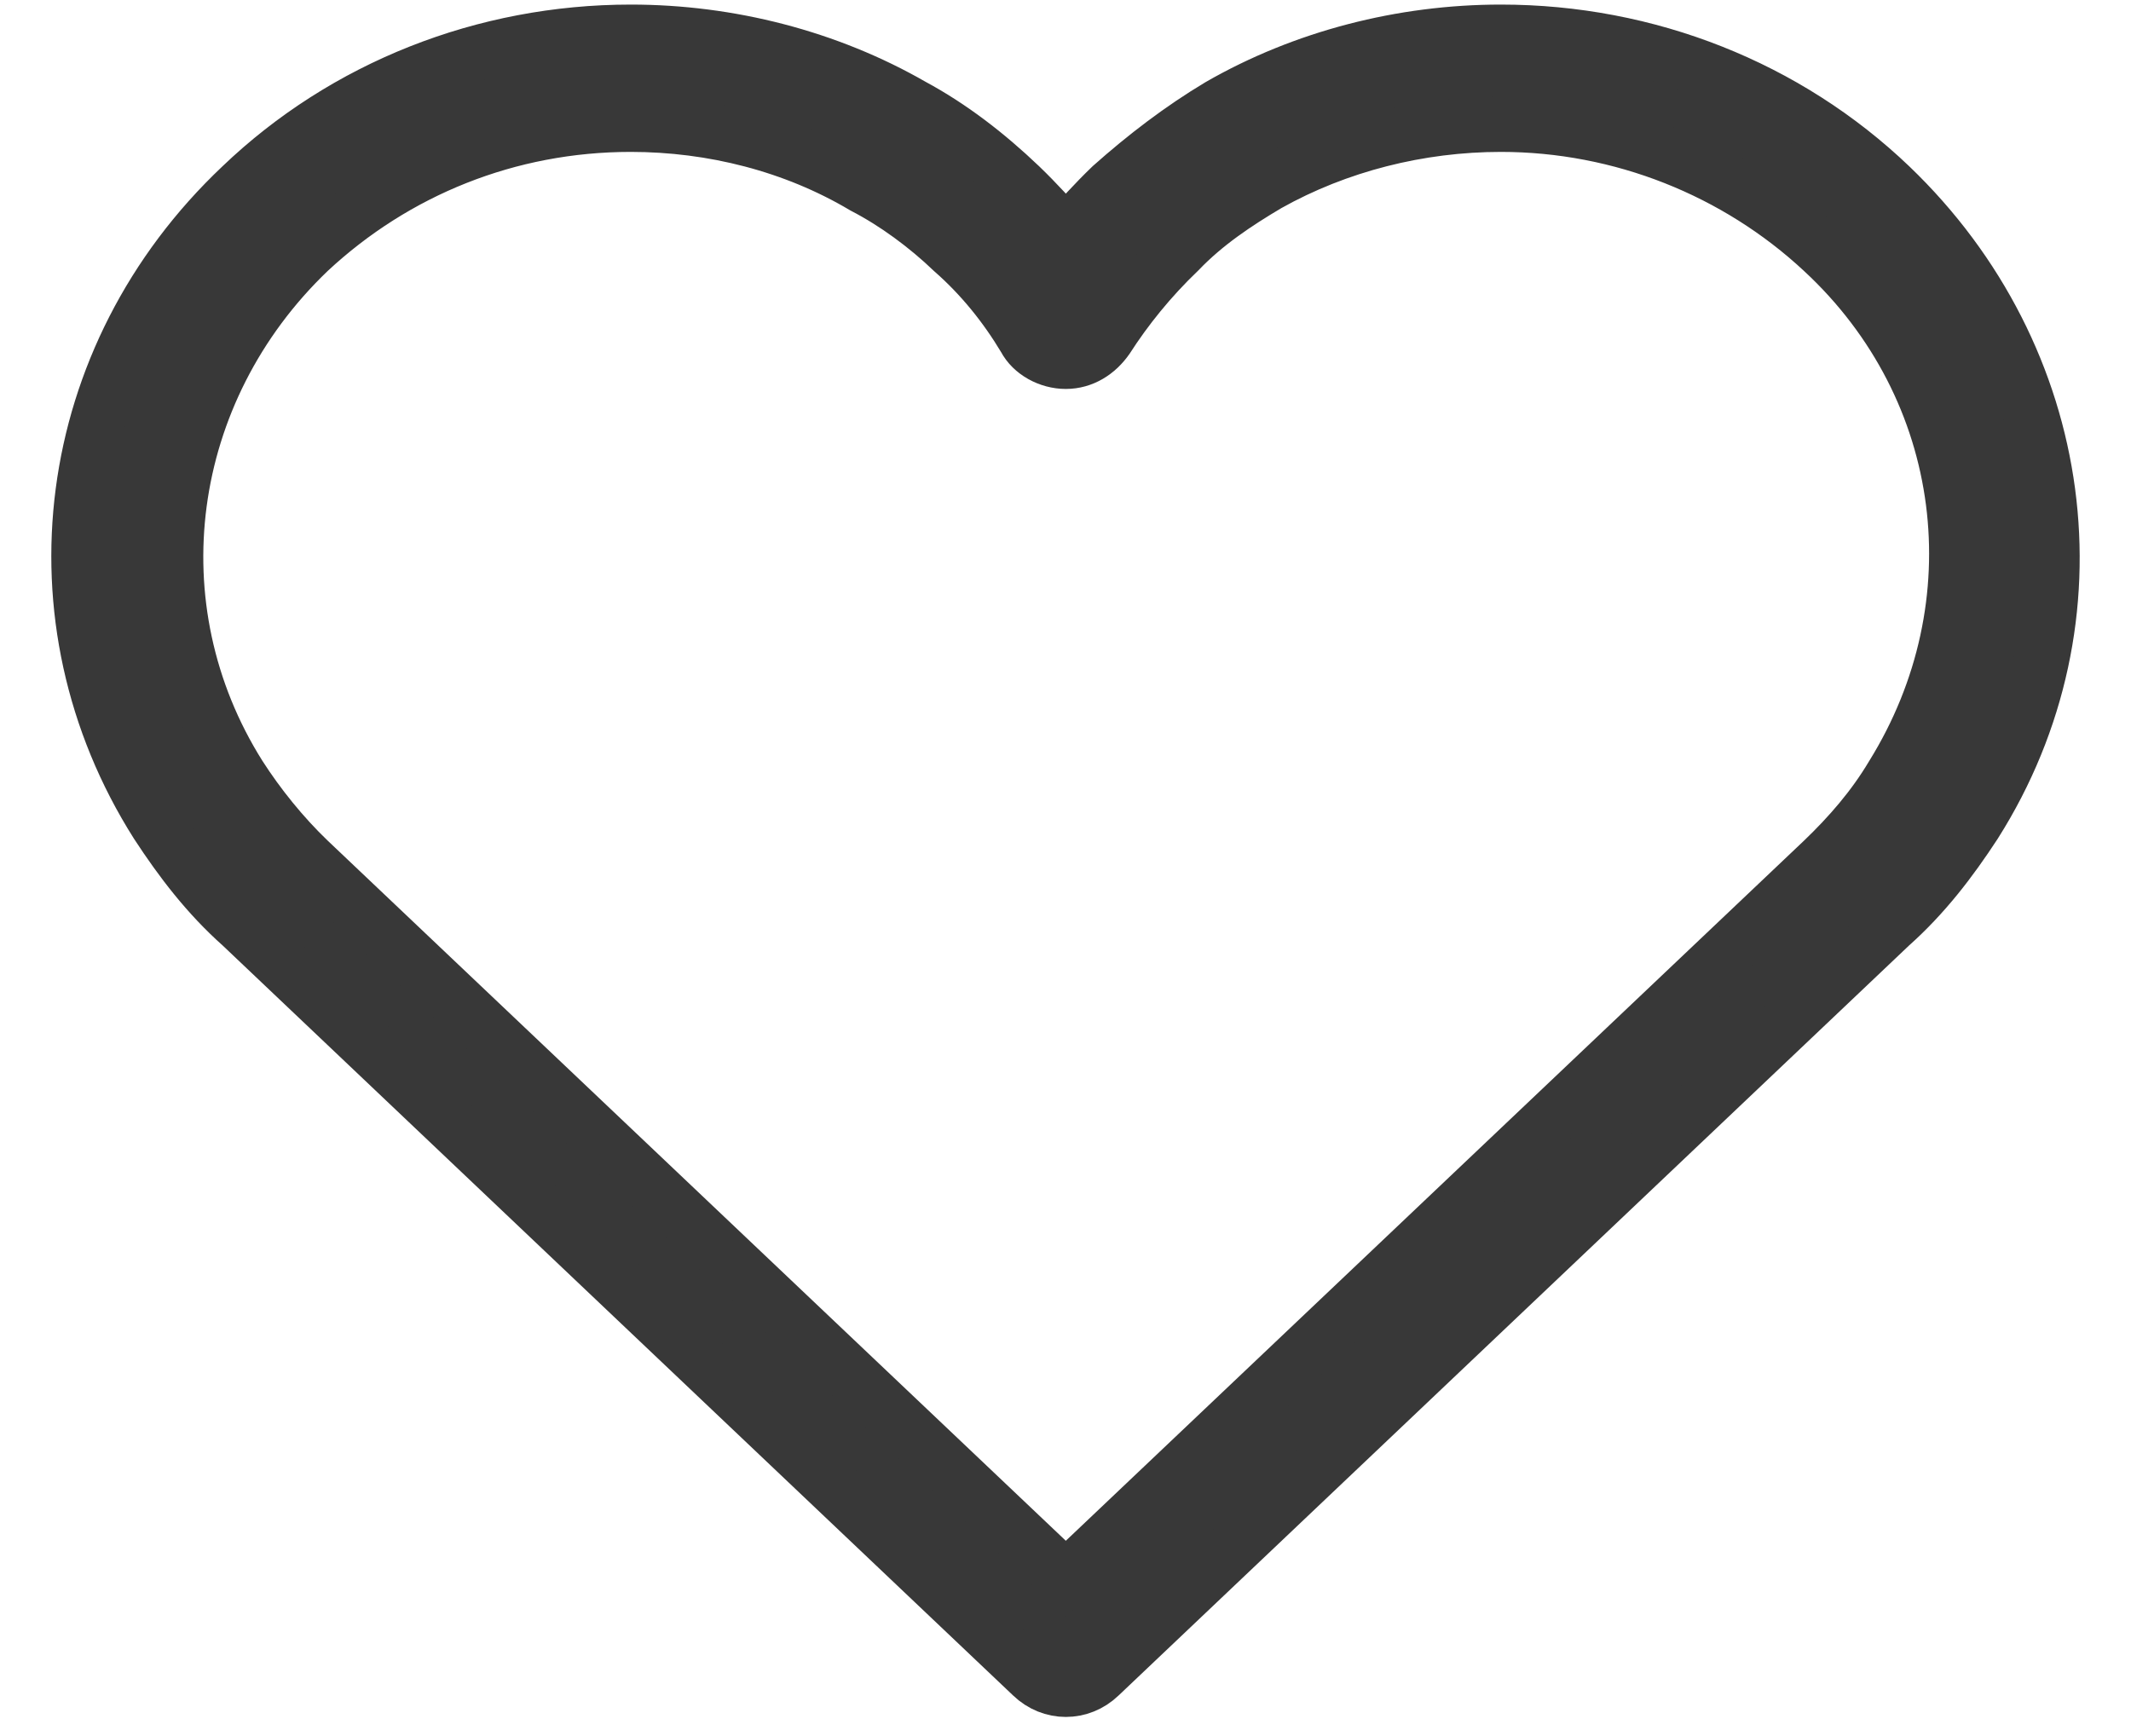 <?xml version="1.0" encoding="UTF-8"?>
<svg xmlns="http://www.w3.org/2000/svg" width="27" height="22" viewBox="0 0 27 22" fill="none">
  <path d="M13.504 21.408C13.352 21.408 13.2 21.35 13.078 21.233L3.059 11.725C2.633 11.346 2.298 10.908 1.993 10.441C0.349 7.846 0.775 4.521 3.059 2.362C4.369 1.108 6.135 0.408 7.992 0.408C9.241 0.408 10.49 0.729 11.556 1.342C12.043 1.604 12.499 1.954 12.926 2.362C13.139 2.567 13.322 2.771 13.504 2.975C13.687 2.771 13.87 2.567 14.083 2.362C14.509 1.983 14.966 1.633 15.453 1.342C16.519 0.729 17.768 0.408 19.016 0.408C20.874 0.408 22.64 1.108 23.95 2.362C26.203 4.521 26.66 7.846 25.016 10.441C24.711 10.908 24.376 11.346 23.95 11.725L13.931 21.233C13.809 21.35 13.657 21.408 13.504 21.408ZM7.992 1.575C6.439 1.575 5.008 2.158 3.912 3.179C2.054 4.958 1.689 7.7 3.029 9.829C3.272 10.208 3.577 10.587 3.912 10.908L13.504 20.008L23.097 10.908C23.432 10.587 23.737 10.237 23.98 9.829C25.32 7.671 24.985 4.929 23.097 3.179C22.001 2.158 20.539 1.575 19.016 1.575C17.981 1.575 16.946 1.837 16.062 2.333C15.667 2.567 15.271 2.829 14.936 3.179C14.57 3.529 14.266 3.908 14.022 4.287C13.9 4.462 13.718 4.579 13.504 4.579C13.291 4.579 13.078 4.462 12.987 4.287C12.743 3.879 12.439 3.5 12.073 3.179C11.738 2.858 11.342 2.567 10.946 2.362C10.063 1.837 9.028 1.575 7.992 1.575Z" fill="#383838" stroke="#383838" stroke-width="0.7"></path>
</svg>
